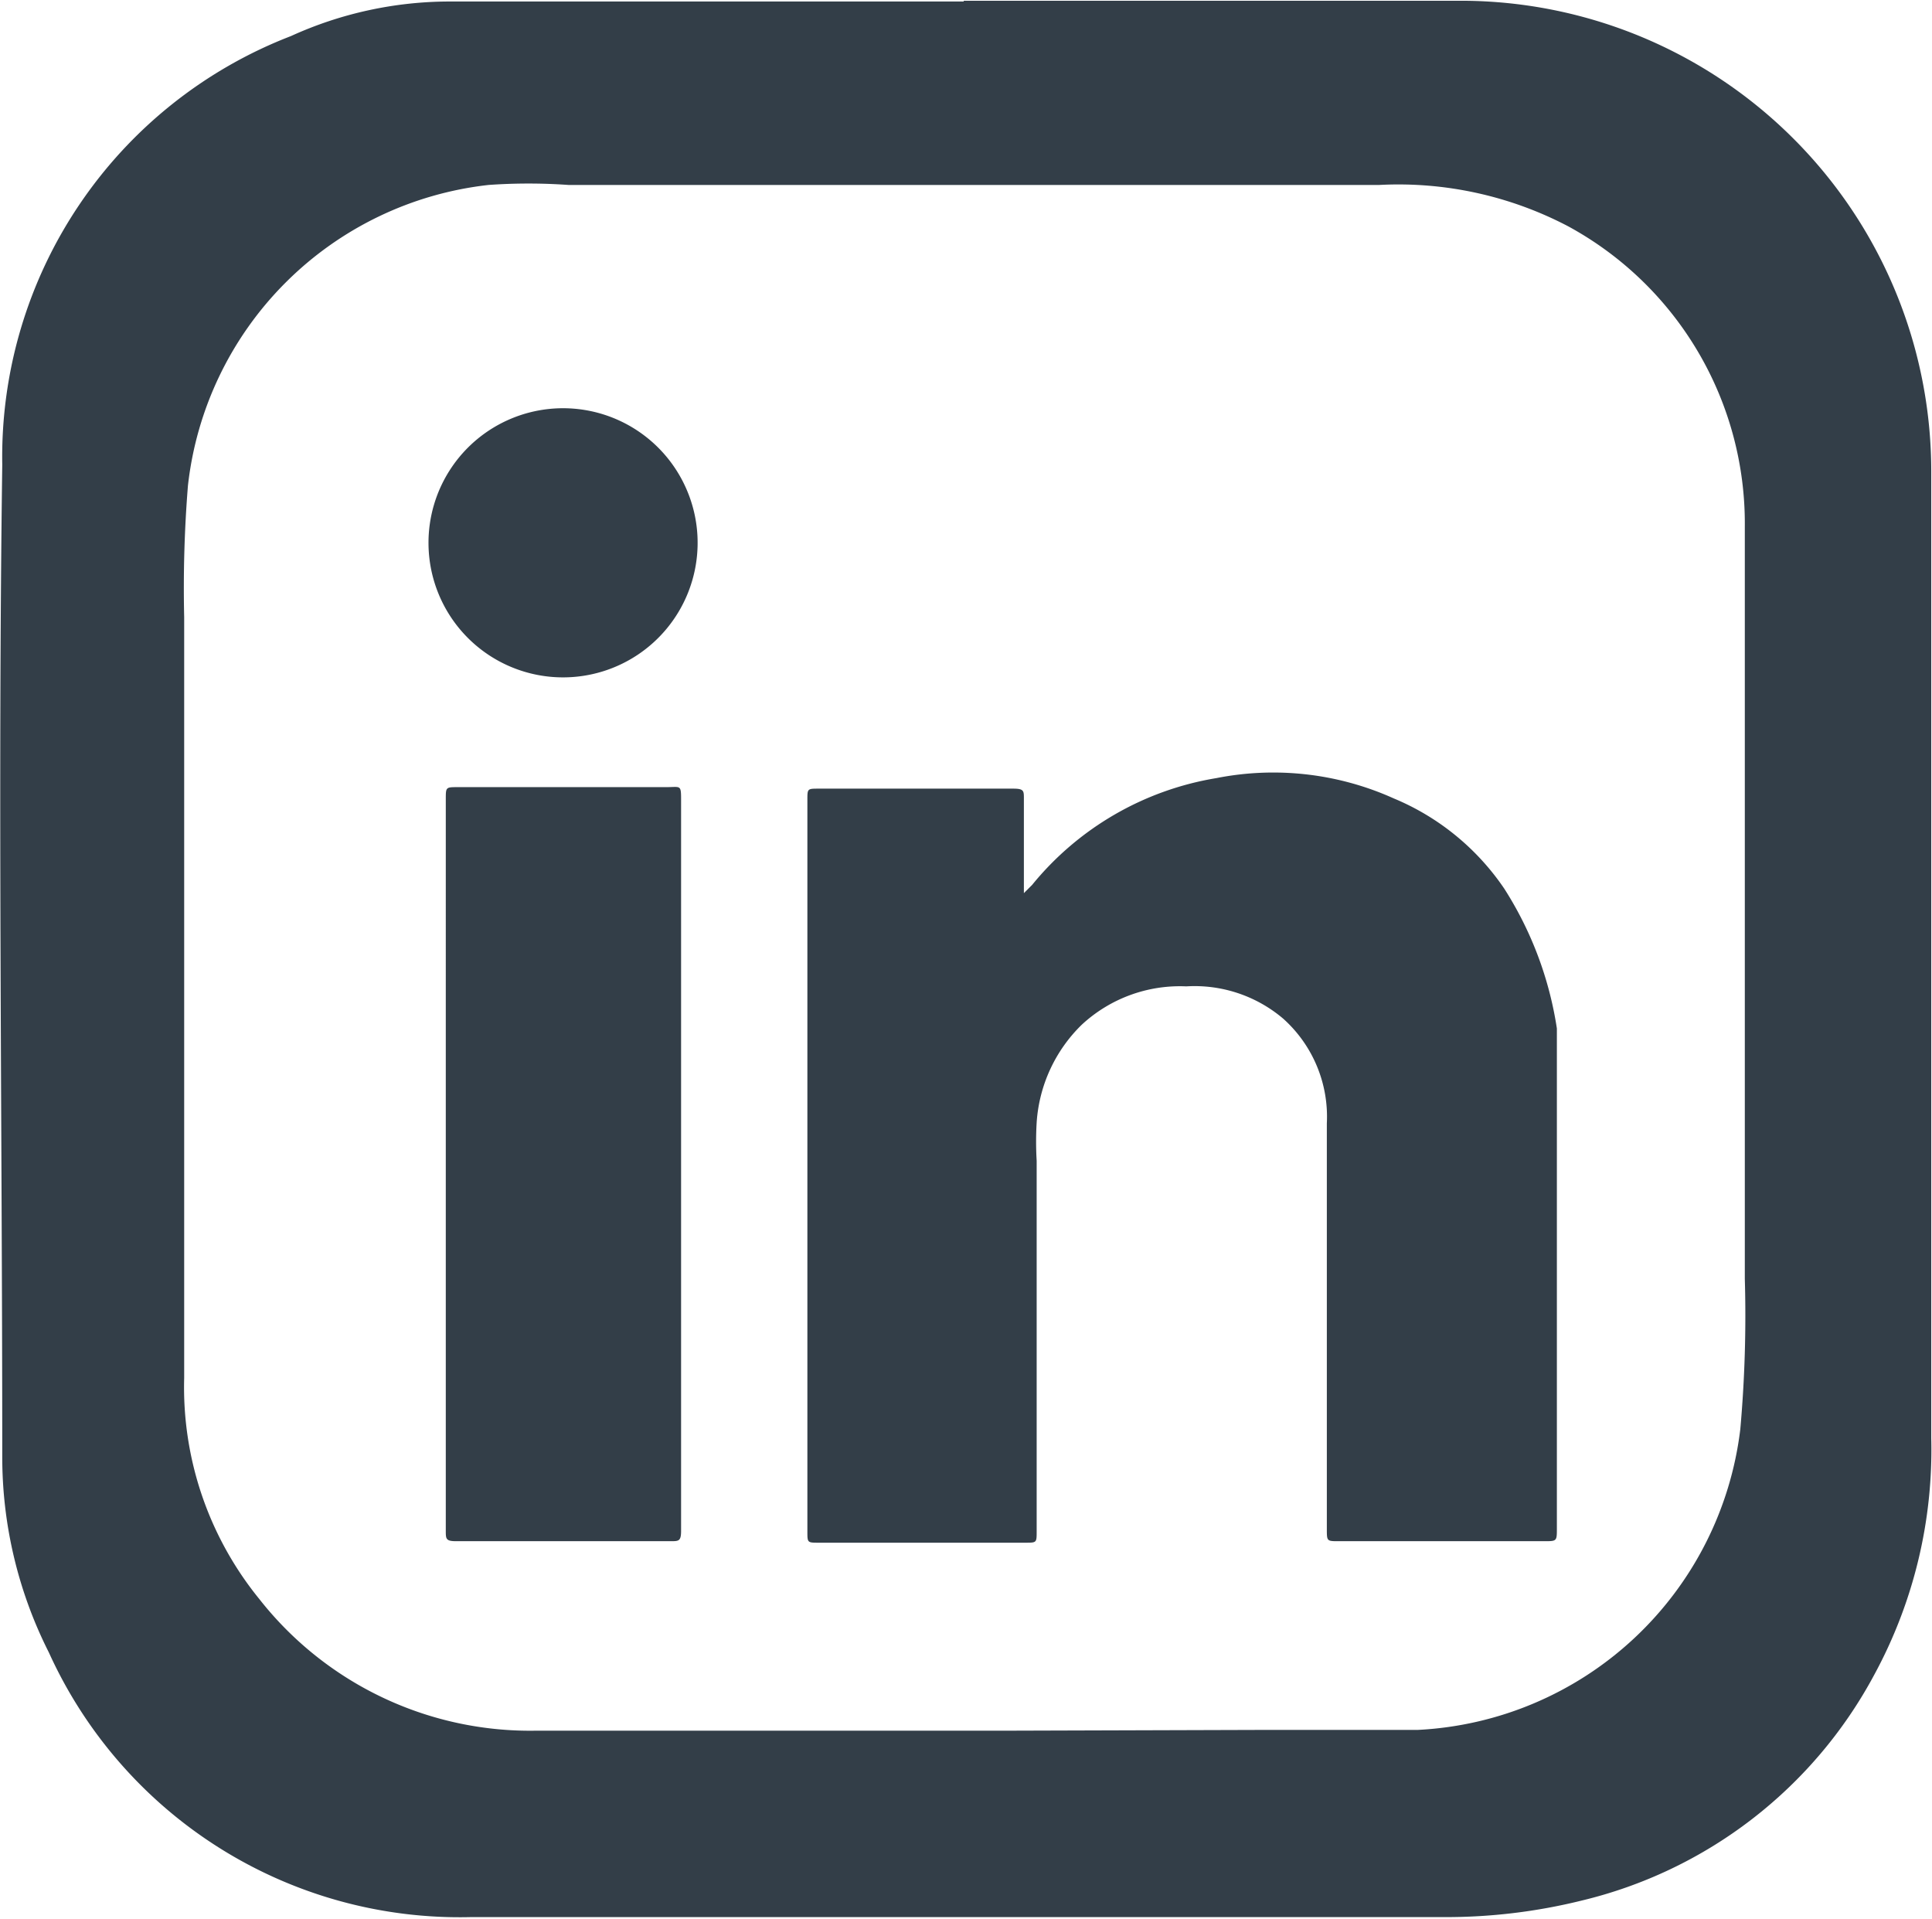 <svg id="Layer_1" data-name="Layer 1" xmlns="http://www.w3.org/2000/svg" width="25.7" height="25.53" viewBox="0 0 25.7 25.53"><defs><style>.cls-1{fill:#333e48;}</style></defs><path class="cls-1" d="M14.47,2.24c2.2,0,4.4,0,6.6,0a6.26,6.26,0,0,1,6.27,6.25q0,6.43,0,12.87a6.27,6.27,0,0,1-.76,3.15,6,6,0,0,1-3.89,3,7.51,7.51,0,0,1-1.83.22c-4.31,0-8.63,0-12.95,0A6,6,0,0,1,2.3,24.21a5.76,5.76,0,0,1-.62-2.61c0-4.4-.06-8.8,0-13.19a6,6,0,0,1,3.84-5.7,5.1,5.1,0,0,1,2.11-.46c2.28,0,4.56,0,6.84,0Zm4,23,.19,0c.61,0,1.23,0,1.85,0a4.55,4.55,0,0,0,4.29-4,17,17,0,0,0,.06-2c0-3.32,0-6.63,0-10a4.5,4.5,0,0,0-2.35-4A4.86,4.86,0,0,0,20,4.69H9.21a7.53,7.53,0,0,0-1.06,0,4.53,4.53,0,0,0-4,4,17,17,0,0,0-.05,1.75q0,5.06,0,10.12a4.46,4.46,0,0,0,1,2.94,4.58,4.58,0,0,0,3.7,1.75h6.06l.31,0Z" transform="translate(-1.65 -2.23)"/><g id="T9f9D1.tif"><path class="cls-1" d="M15.27,14.11V14c0-.38,0-.77,0-1.15,0-.1,0-.13-.14-.13H12.54c-.15,0-.15,0-.15.15v9.73c0,.15,0,.15.15.15h2.75c.15,0,.15,0,.15-.15V17.67a4.35,4.35,0,0,1,0-.51,2,2,0,0,1,.6-1.3,1.92,1.92,0,0,1,1.39-.51,1.82,1.82,0,0,1,1.29.43,1.75,1.75,0,0,1,.58,1.39c0,1.8,0,3.6,0,5.4,0,.16,0,.16.16.16h2.73c.17,0,.17,0,.17-.17V16.27c0-.12,0-.24,0-.36a4.78,4.78,0,0,0-.7-1.86,3.31,3.31,0,0,0-1.47-1.2,3.9,3.9,0,0,0-2.36-.27A4,4,0,0,0,15.38,14ZM7.58,17.72c0,1.62,0,3.25,0,4.87,0,.11,0,.14.14.14h2.85c.11,0,.14,0,.14-.14,0-.65,0-1.3,0-1.95V12.89c0-.23,0-.19-.2-.19H7.74c-.16,0-.16,0-.16.16Zm1.56-6.48A1.79,1.79,0,1,0,7.35,9.46,1.79,1.79,0,0,0,9.14,11.24Z" transform="translate(-1.65 -2.23)"/></g></svg>